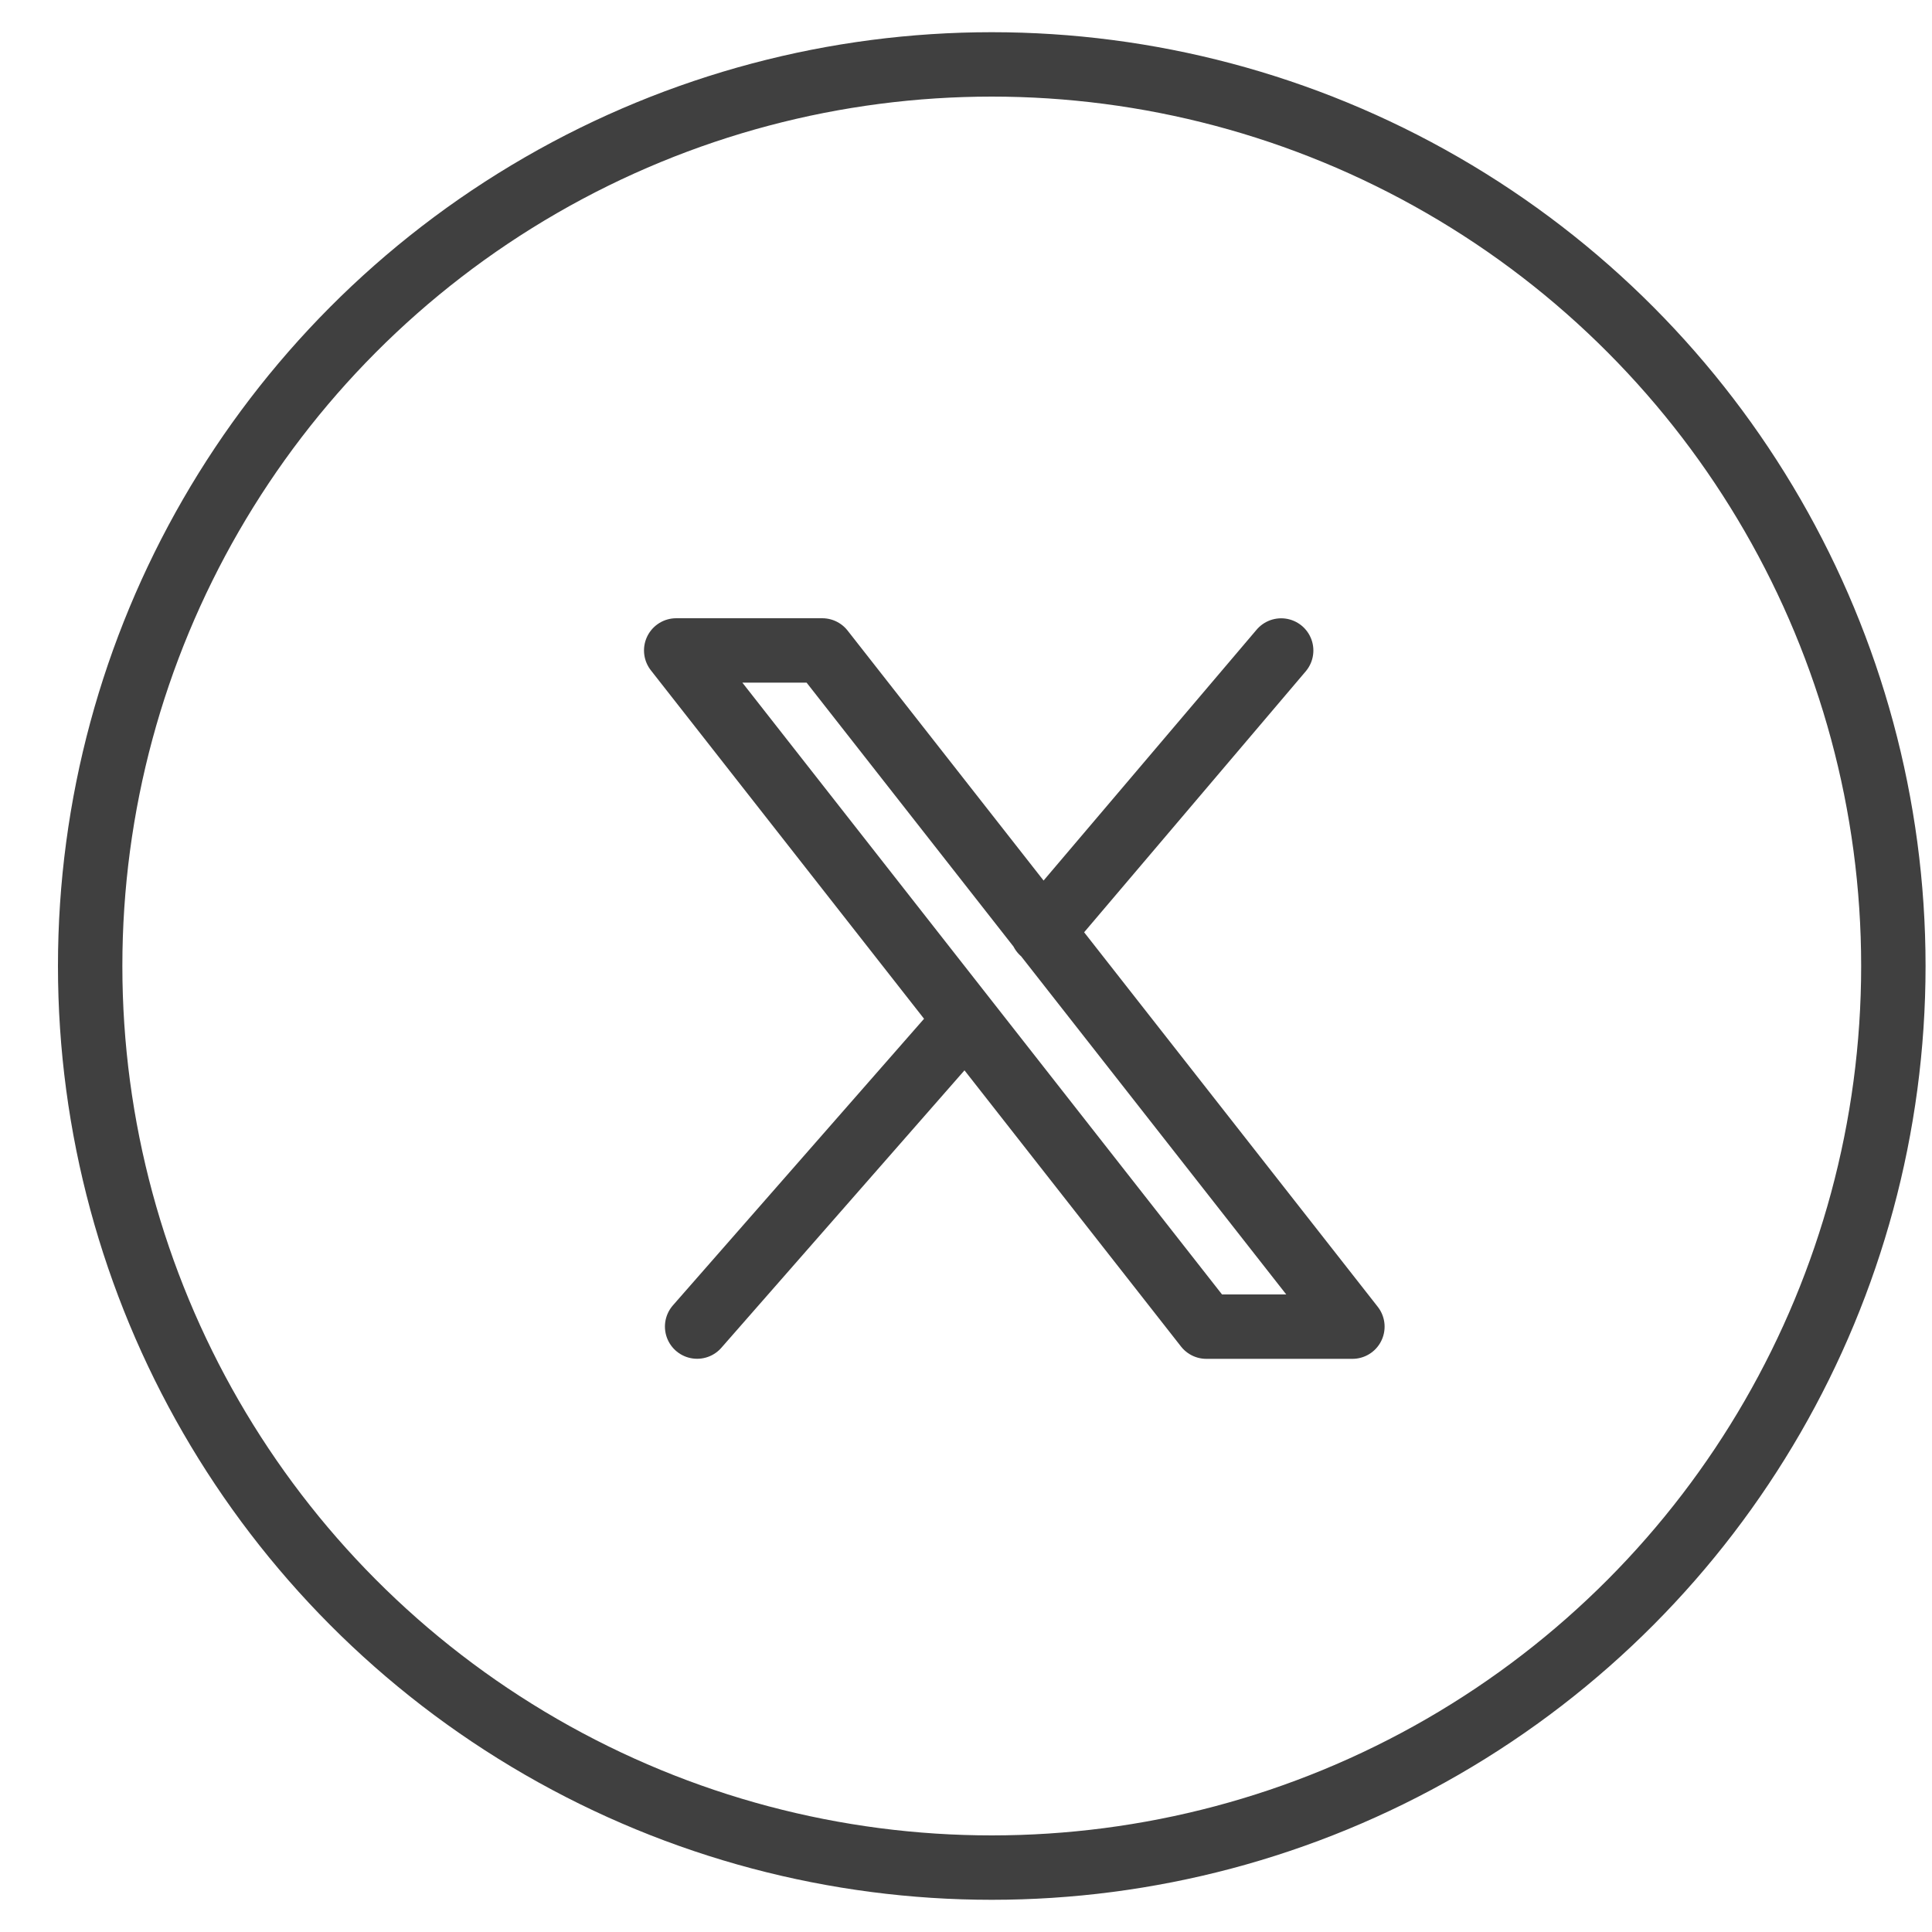<svg width="30" height="30" viewBox="0 0 30 30" fill="none" xmlns="http://www.w3.org/2000/svg">
<circle cx="15.4" cy="15" r="14" stroke="#404040"/>
<path d="M14.998 15.837L10.825 20.599M19.894 10.101L16.183 14.471M10.5 10.1L18.732 20.6H21L12.768 10.1H10.5Z" stroke="#404040" stroke-linecap="round" stroke-linejoin="round"/>
</svg>
